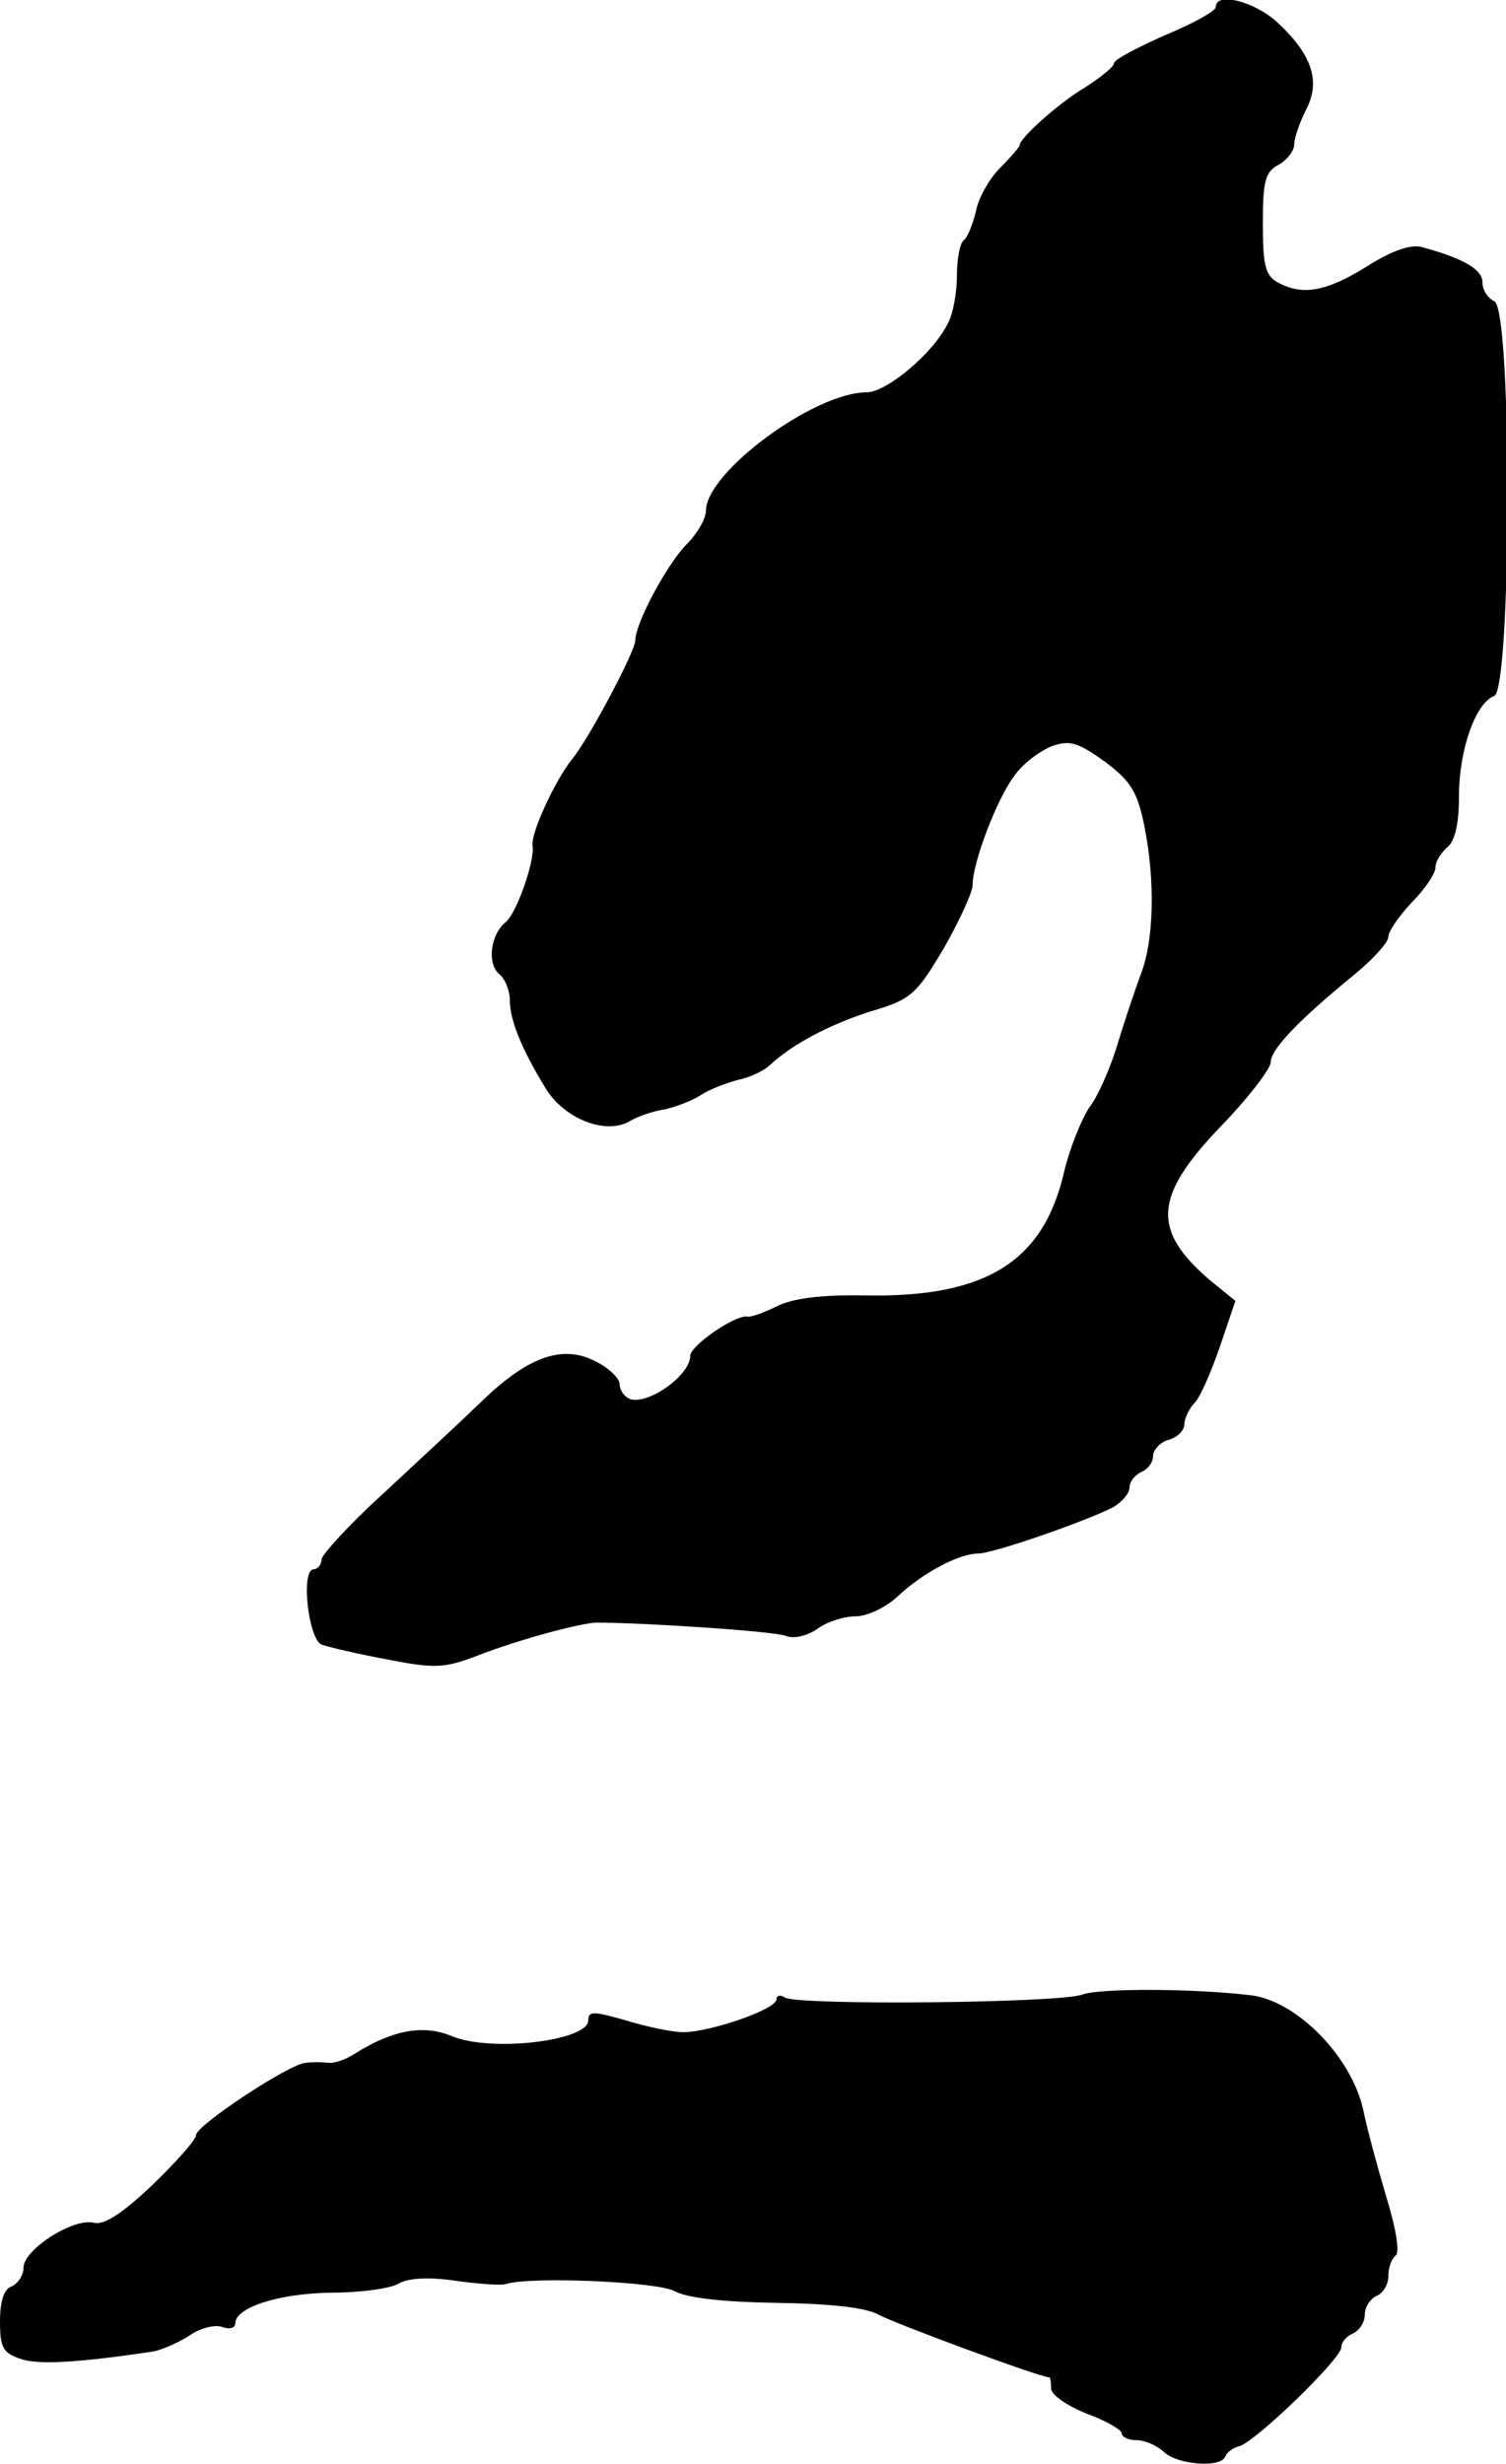 <?xml version="1.0" standalone="no"?>
<!DOCTYPE svg PUBLIC "-//W3C//DTD SVG 20010904//EN"
 "http://www.w3.org/TR/2001/REC-SVG-20010904/DTD/svg10.dtd">
<svg version="1.0" xmlns="http://www.w3.org/2000/svg"
 width="192pt" height="314pt" viewBox="0 0 192 314"
 preserveAspectRatio="xMidYMid meet">
<g transform="translate(0,314) scale(0.1,-0.1)"
fill="#000000" stroke="none">
<path d="M1550 3131 c0 -5 -29 -21 -65 -36 -36 -16 -65 -31 -65 -36 0 -4 -16
-17 -36 -30 -34 -20 -84 -65 -84 -74 0 -2 -11 -15 -25 -29 -14 -14 -28 -39
-31 -56 -4 -17 -11 -33 -15 -36 -5 -3 -9 -23 -9 -45 0 -22 -5 -50 -12 -62 -19
-38 -78 -87 -103 -87 -67 0 -205 -102 -205 -151 0 -10 -11 -29 -24 -42 -25
-25 -66 -101 -66 -123 0 -14 -60 -127 -81 -152 -21 -26 -53 -95 -50 -110 3
-19 -20 -85 -34 -97 -20 -16 -24 -53 -9 -66 8 -6 14 -22 14 -34 0 -25 15 -62
45 -111 23 -39 75 -60 106 -44 11 7 32 14 46 16 14 3 35 11 46 18 12 8 34 16
49 20 15 3 33 12 40 19 28 26 75 51 128 68 51 15 58 21 93 80 20 35 37 72 37
81 0 29 31 110 53 139 11 16 33 32 48 38 23 8 33 5 68 -20 33 -25 41 -38 50
-82 14 -70 12 -145 -4 -187 -7 -19 -21 -60 -30 -90 -9 -30 -25 -67 -36 -81
-10 -15 -25 -52 -32 -81 -26 -116 -100 -162 -254 -159 -58 1 -93 -4 -113 -14
-16 -8 -33 -14 -37 -13 -15 3 -73 -37 -73 -50 0 -25 -54 -63 -77 -55 -7 3 -13
11 -13 19 0 7 -14 21 -31 29 -42 22 -87 6 -148 -54 -26 -25 -82 -77 -124 -116
-42 -38 -76 -76 -77 -82 0 -7 -5 -13 -10 -13 -17 0 -7 -89 10 -96 8 -3 46 -12
84 -19 61 -12 73 -11 115 5 54 21 130 41 151 42 60 0 228 -11 242 -17 10 -4
27 0 40 9 12 9 34 16 49 16 14 0 38 11 53 25 33 31 79 55 103 55 19 0 137 41
172 59 12 7 21 18 21 25 0 8 7 16 15 20 8 3 15 12 15 20 0 8 9 18 20 21 11 3
20 12 20 20 0 7 6 20 13 27 7 7 21 39 32 71 l20 59 -32 26 c-75 64 -72 107 12
195 36 37 65 75 65 83 0 17 37 55 108 113 23 19 42 40 42 47 0 7 14 27 30 44
17 17 30 37 30 44 0 8 7 19 15 26 10 8 15 30 15 65 0 59 21 119 45 128 22 9
23 495 0 503 -8 4 -15 14 -15 24 0 16 -22 30 -77 45 -14 4 -38 -4 -71 -25 -52
-32 -81 -37 -113 -20 -16 9 -19 22 -19 75 0 54 3 66 20 75 11 6 20 18 20 26 0
8 7 28 15 44 19 36 8 70 -36 111 -29 27 -79 40 -79 20z"/>
<path d="M1380 598 c-28 -11 -361 -14 -379 -4 -6 4 -11 3 -11 -2 0 -13 -85
-42 -119 -42 -14 0 -47 7 -73 15 -42 12 -48 12 -48 0 0 -26 -124 -41 -174 -20
-36 15 -75 8 -123 -22 -12 -8 -27 -13 -35 -12 -7 1 -20 1 -28 0 -21 -1 -140
-80 -140 -92 0 -6 -25 -34 -56 -64 -38 -36 -61 -51 -74 -48 -26 7 -90 -34 -90
-57 0 -10 -7 -20 -15 -24 -10 -3 -15 -19 -15 -45 0 -34 4 -40 28 -48 23 -7 74
-4 167 10 11 2 32 11 46 20 14 10 34 15 43 11 9 -3 16 -1 16 5 0 20 55 38 122
39 36 0 76 5 87 12 13 7 40 8 73 3 29 -4 58 -6 63 -4 31 10 193 3 215 -9 16
-9 64 -14 130 -15 69 -1 114 -6 130 -15 20 -11 206 -80 218 -80 1 0 2 -6 2
-14 0 -8 20 -22 45 -32 25 -9 45 -21 45 -25 0 -5 9 -9 19 -9 11 0 26 -7 35
-15 16 -16 72 -21 78 -6 2 5 9 11 17 13 20 4 131 112 131 126 0 7 7 15 15 18
8 4 15 14 15 24 0 10 7 20 15 24 8 3 15 14 15 25 0 11 4 22 9 26 6 3 1 34 -11
73 -11 37 -25 88 -30 113 -15 68 -85 139 -143 146 -74 9 -194 9 -215 1z"/>
</g>
</svg>
